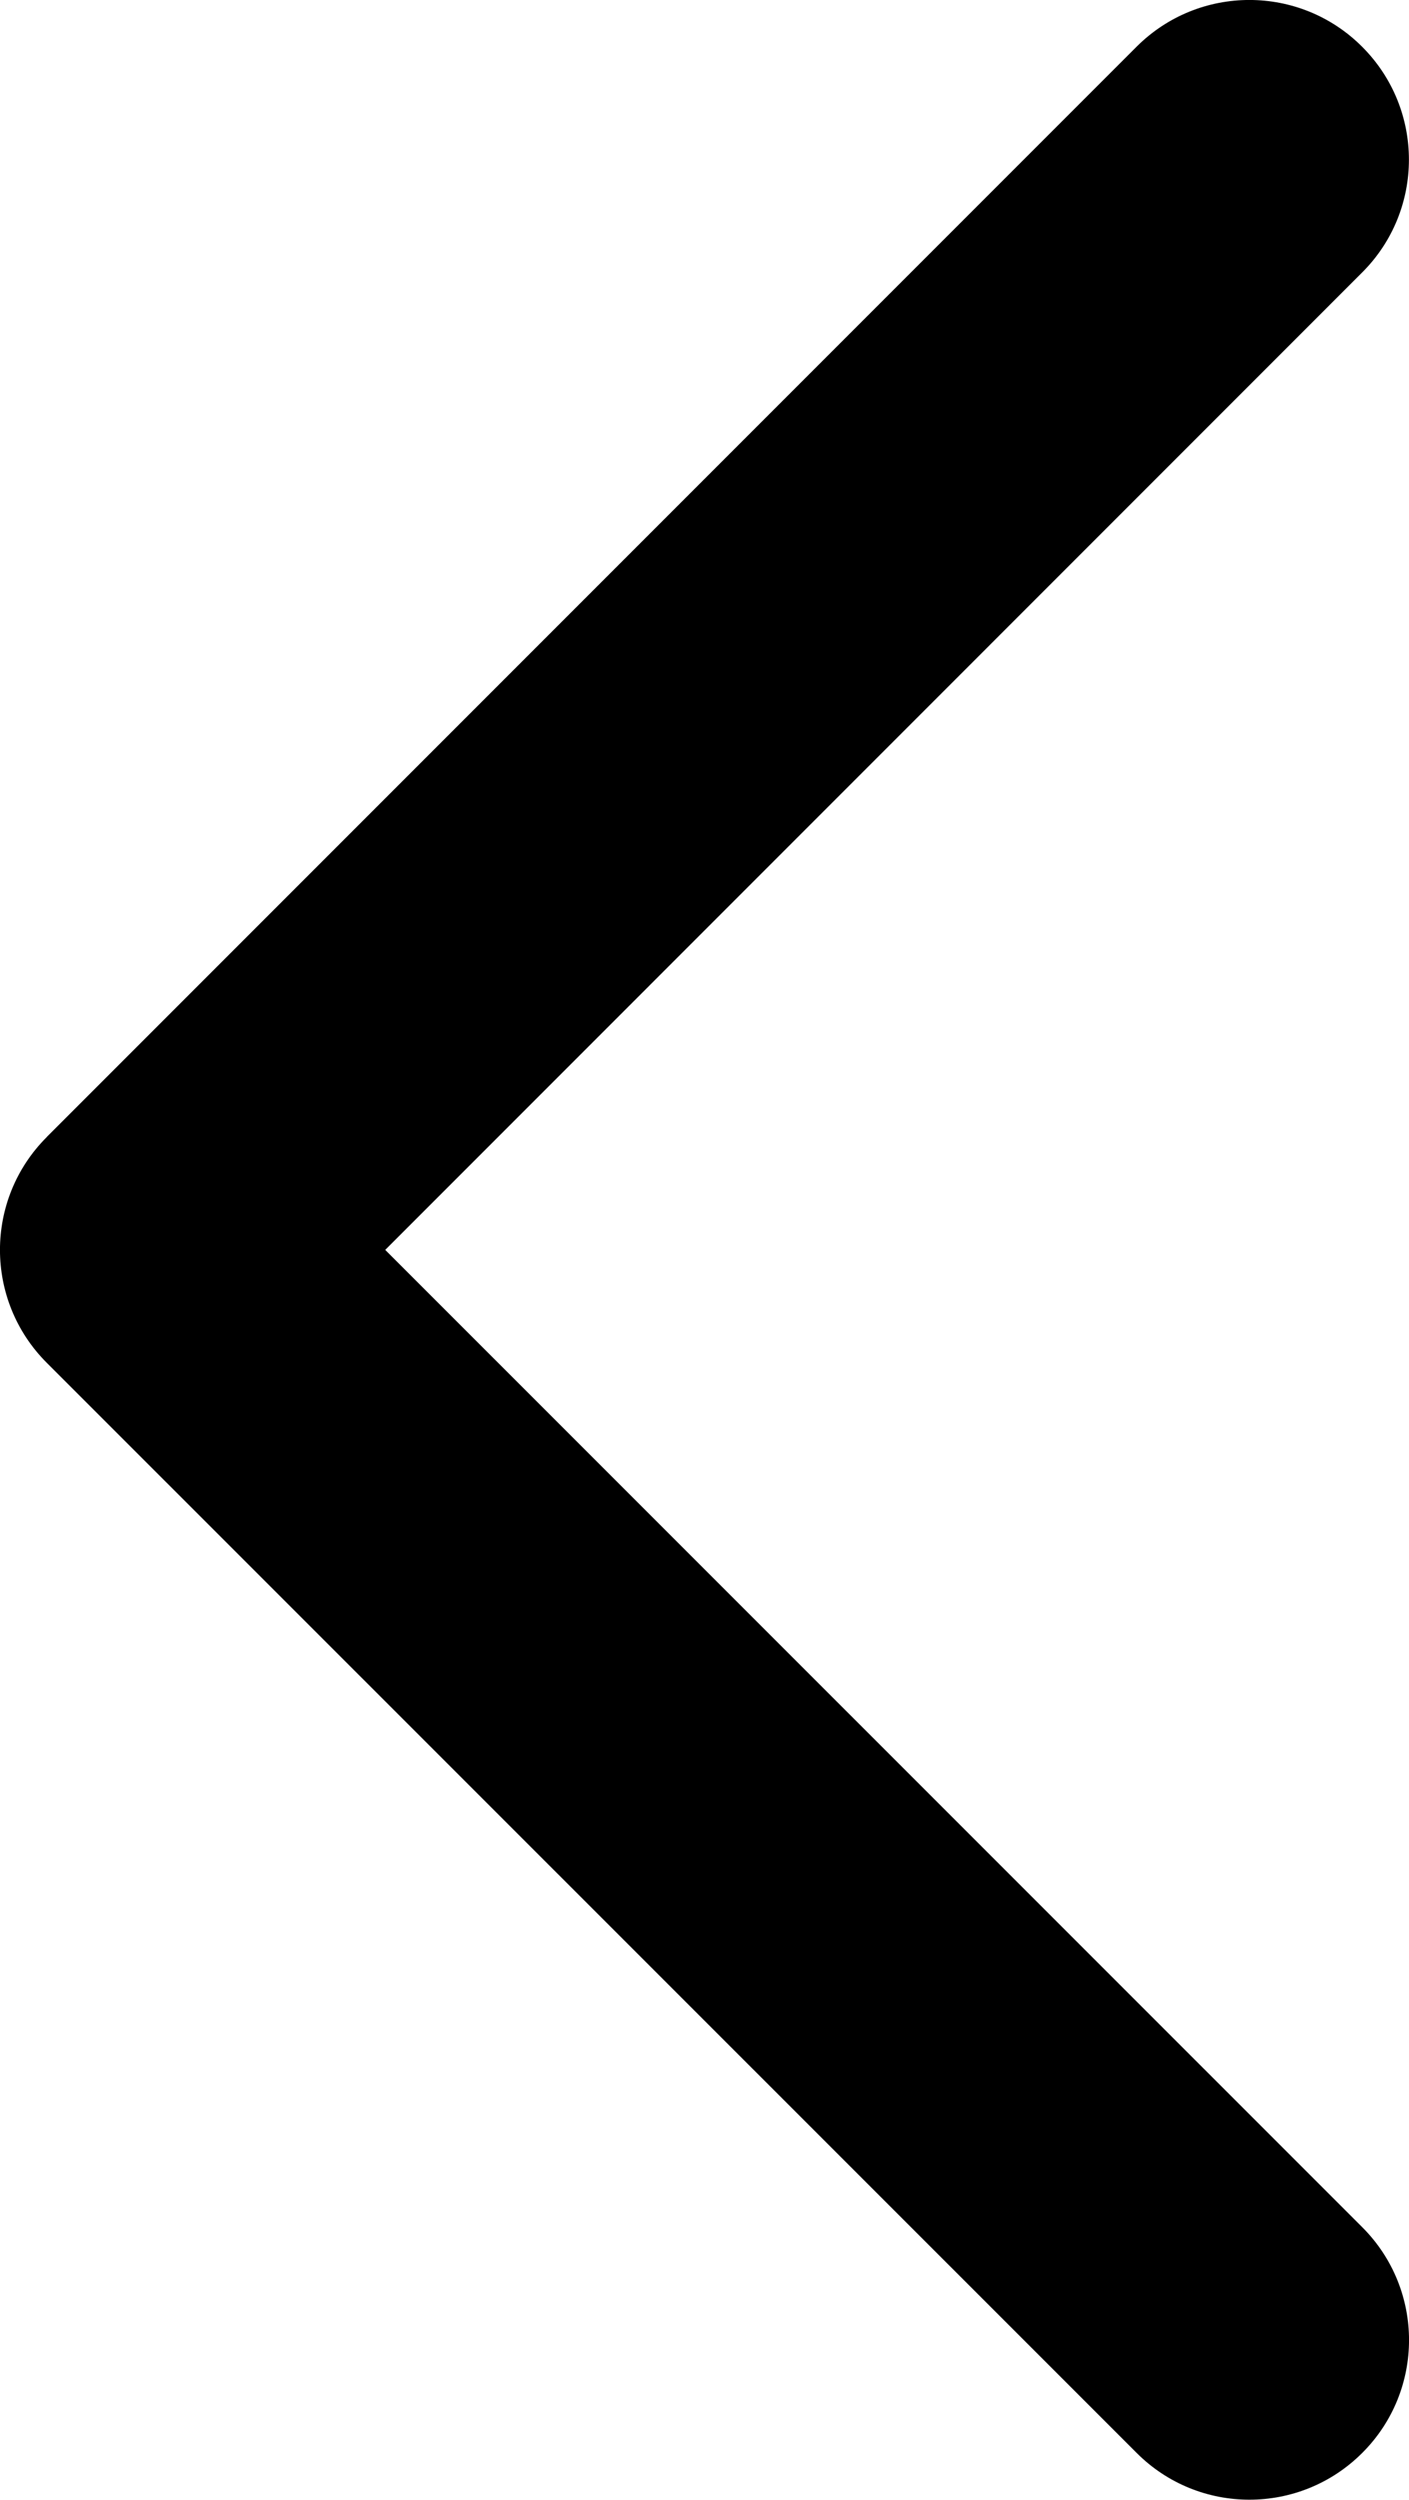 <?xml version="1.0" encoding="UTF-8"?><svg id="Layer_1" xmlns="http://www.w3.org/2000/svg" viewBox="0 0 13.533 24"><path id="_Next_" d="M.449,10.916L10.916,.449c.599-.599,1.569-.599,2.167,0,.599,.599,.599,1.569,0,2.167L3.7,12l9.384,9.383c.599,.599,.599,1.569,0,2.167-.599,.599-1.569,.599-2.167,0L.449,13.084c-.599-.599-.599-1.569,0-2.167v0Z"/></svg>